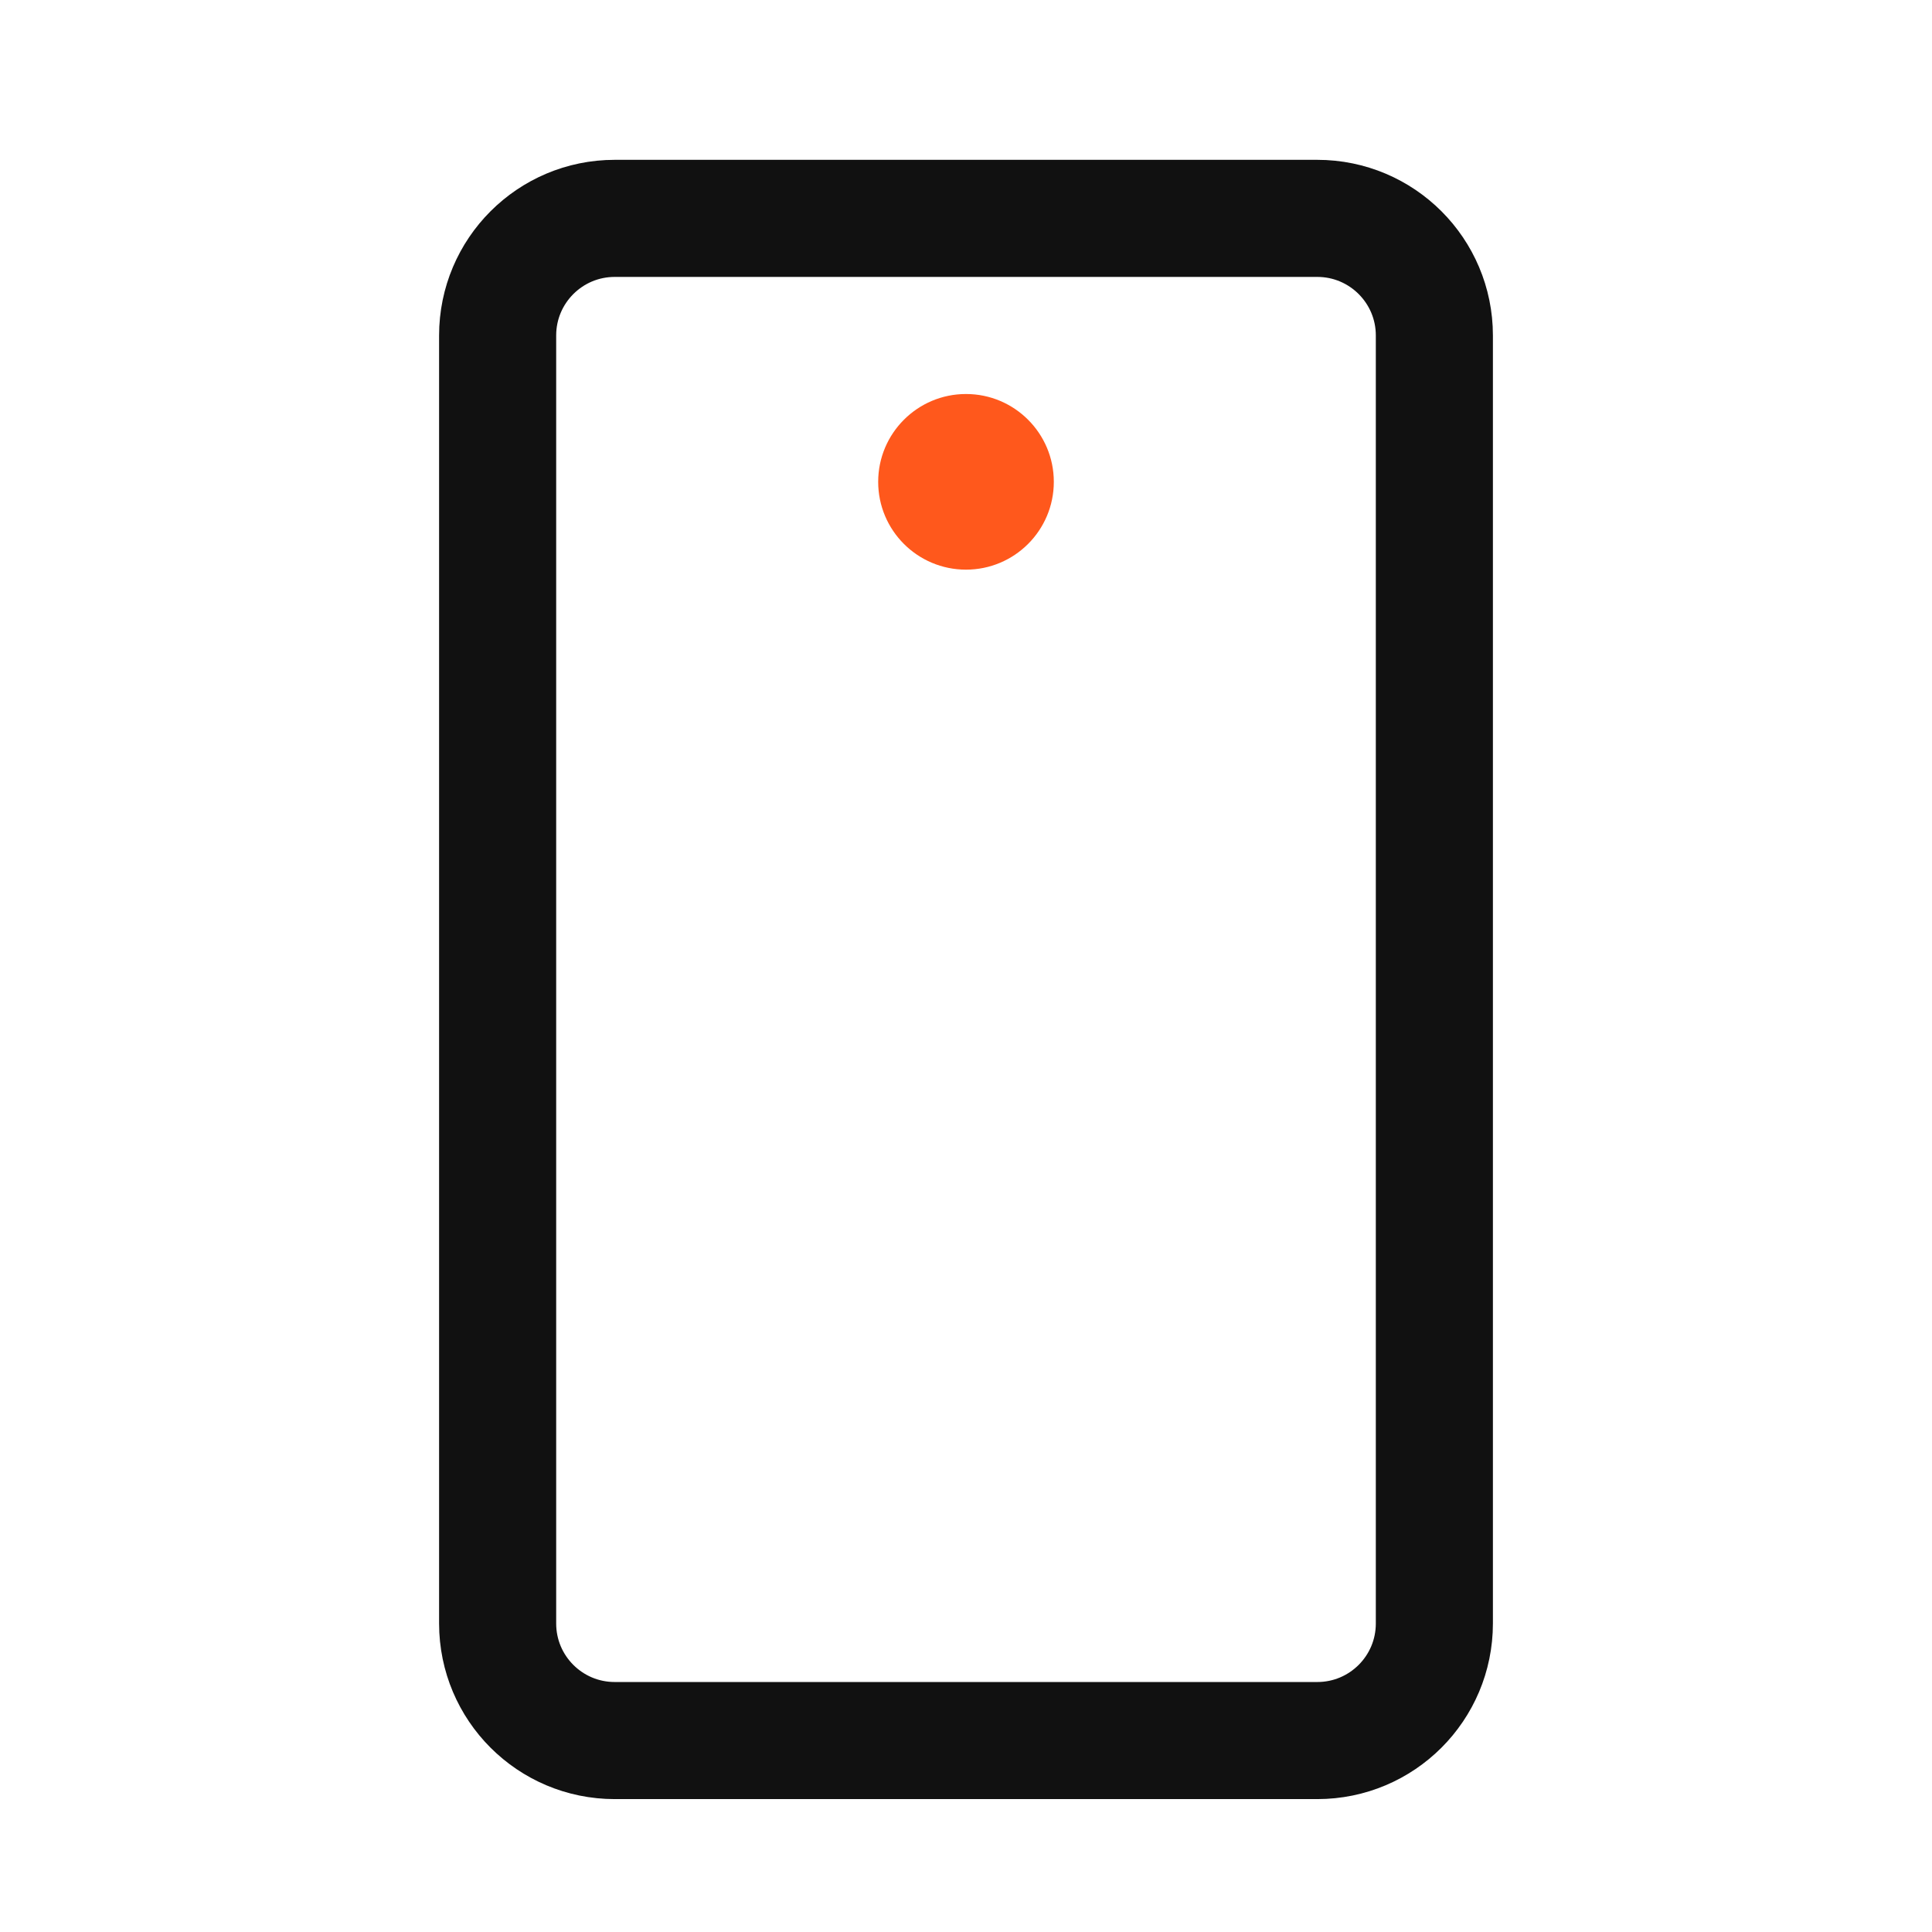 <svg width="33" height="33" viewBox="0 0 33 33" fill="none" xmlns="http://www.w3.org/2000/svg">
<path d="M24.5 27.73V5.73C24.5 4.626 23.605 3.73 22.5 3.73L10.5 3.73C9.395 3.73 8.5 4.626 8.5 5.73L8.5 27.73C8.5 28.835 9.395 29.73 10.5 29.73H22.5C23.605 29.73 24.5 28.835 24.5 27.73Z" stroke="#111111" stroke-width="2" stroke-linecap="round" stroke-linejoin="round"/>
<path d="M16.5 9.73C17.328 9.73 18 9.059 18 8.23C18 7.402 17.328 6.73 16.5 6.73C15.672 6.73 15 7.402 15 8.23C15 9.059 15.672 9.73 16.5 9.73Z" fill="#FF581C"/>
</svg>
